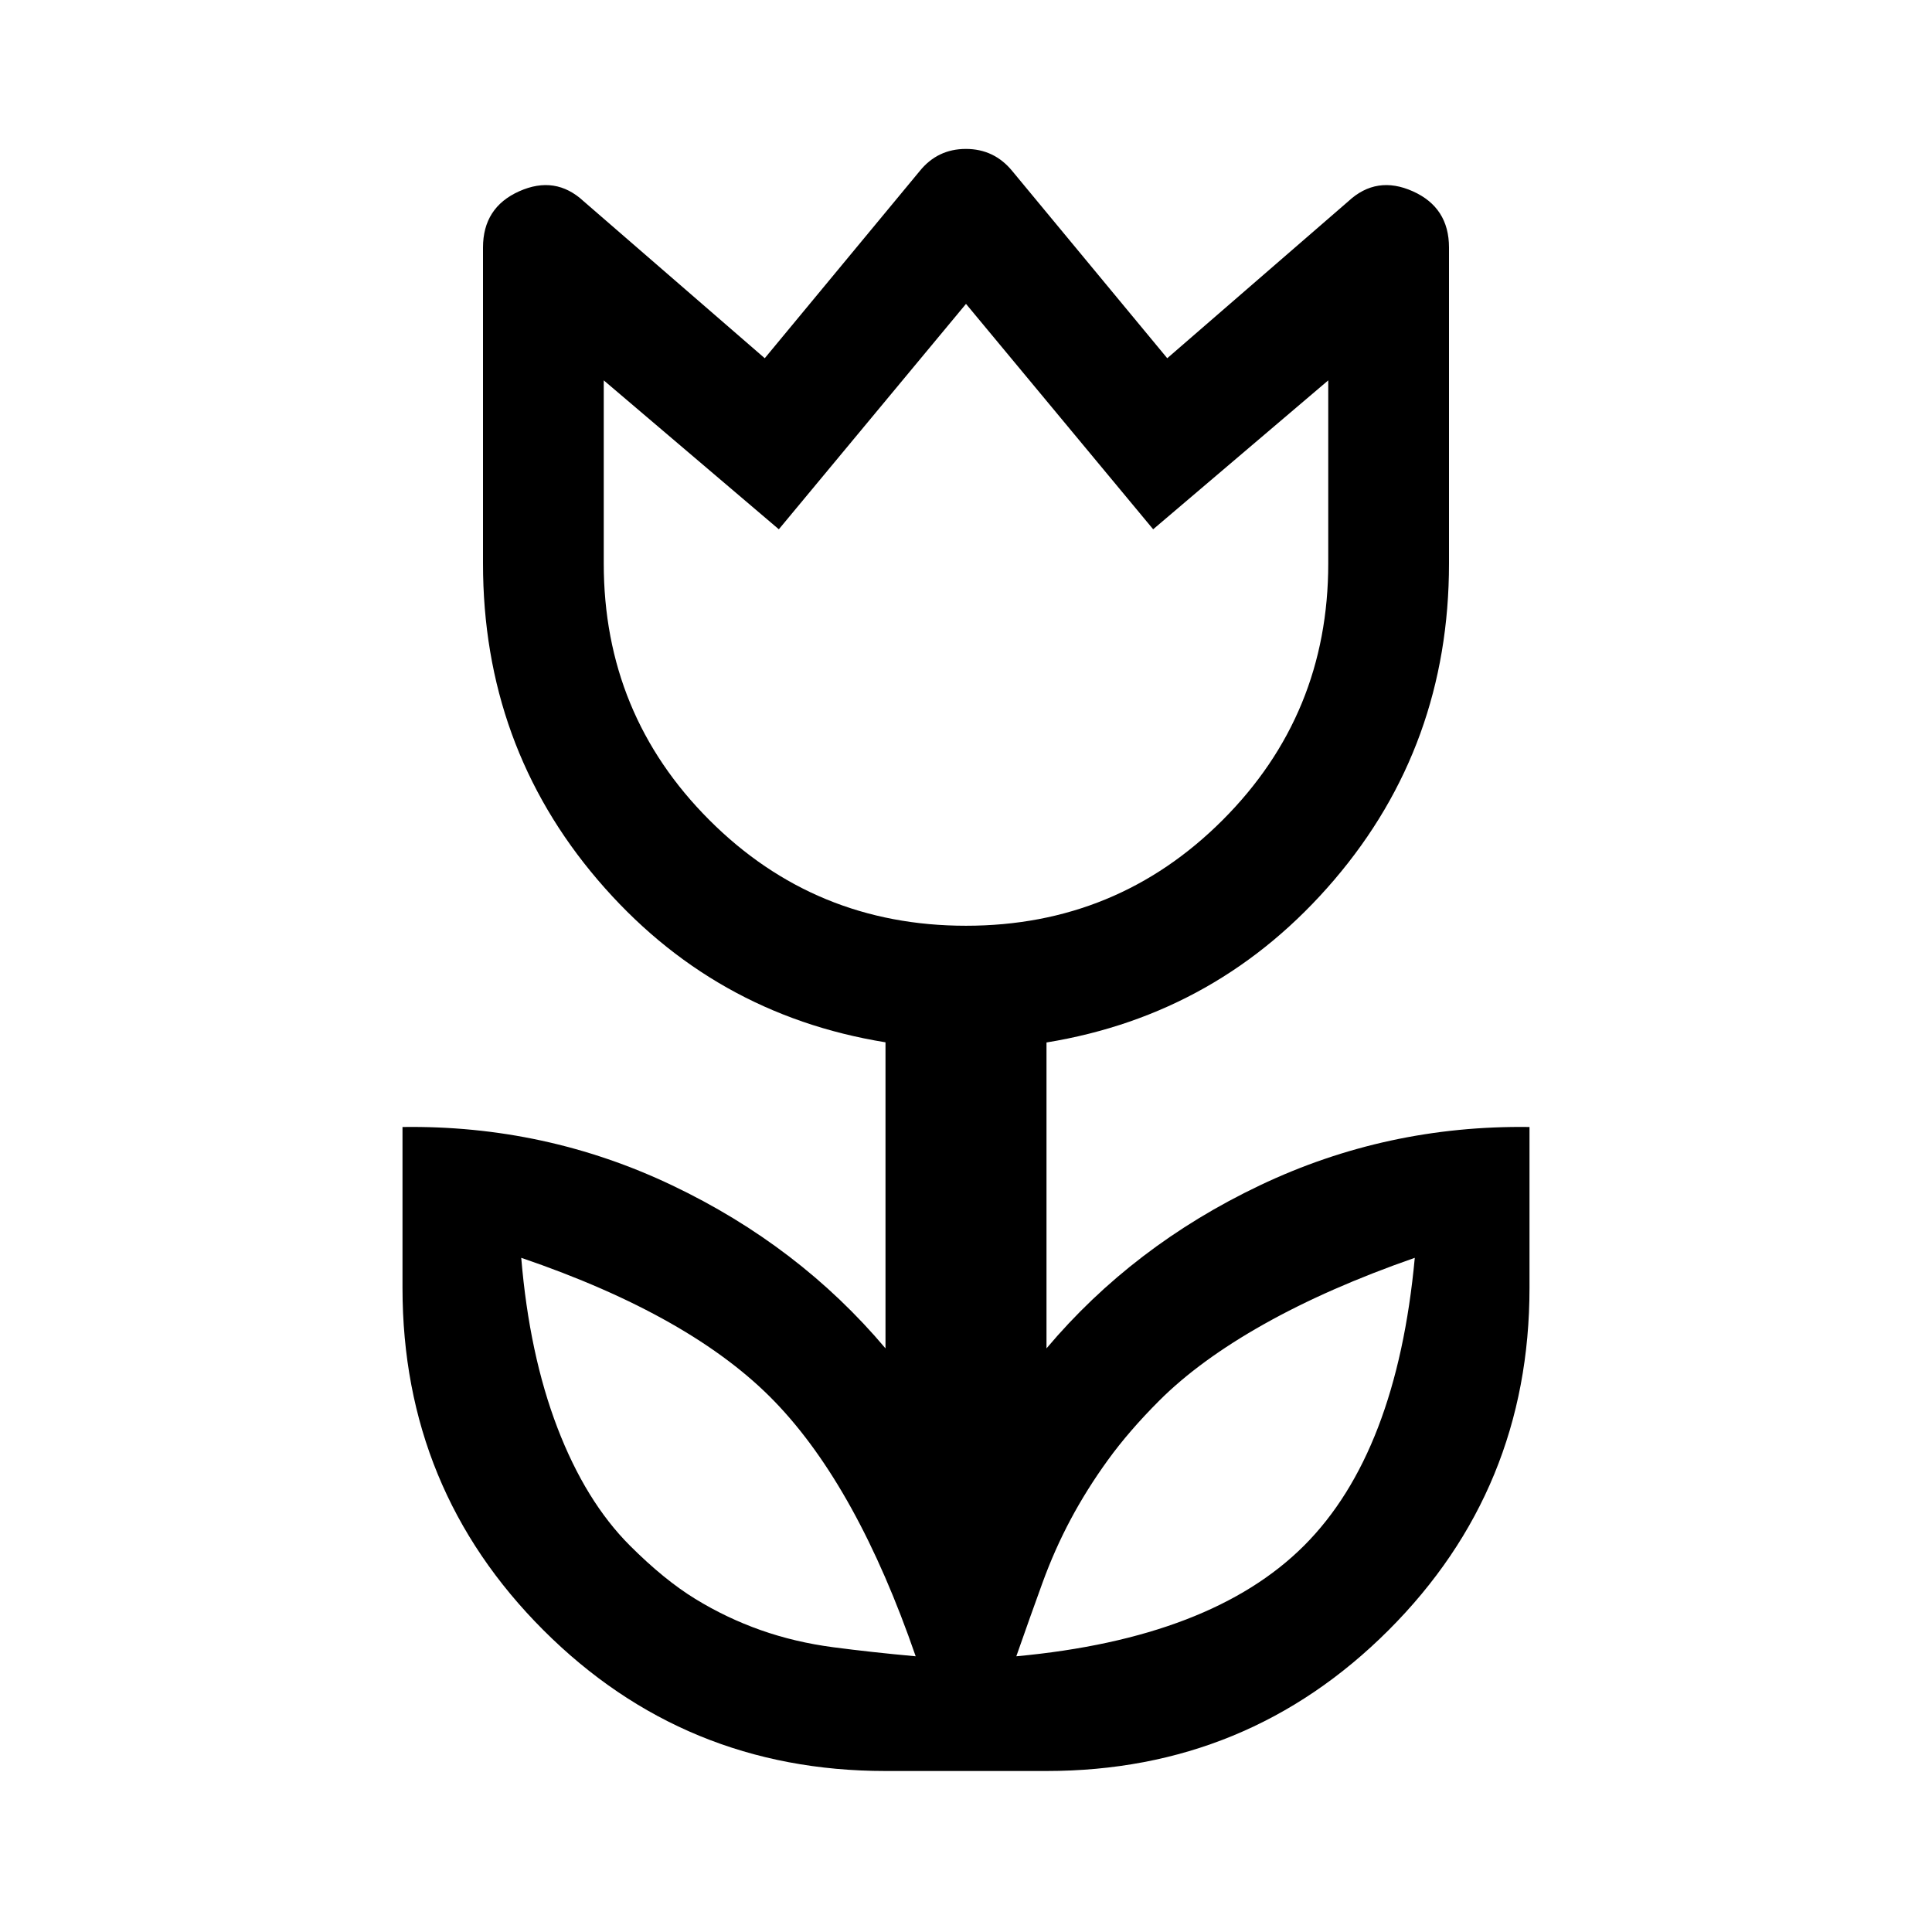 <svg xmlns="http://www.w3.org/2000/svg" width="48" height="48" viewBox="0 -960 960 960"><path d="M455-137q-29-84-70-126.5T259-335q4 48 18 84.5t36 58.5q17 17 32.5 26.5T378-150q17 6 36 8.5t41 4.5Zm50 0q97-9 143-55t55-143q-43 15-75 33t-52 38q-15 15-25.5 29.5T532-205q-8 15-14 31.5T505-137Zm-25-363q75 0 127.5-52.5T660-680v-91l-87 74-93-112-93 112-87-74v91q0 75 52.5 127.5T480-500ZM440-80q-100 0-170-70t-70-170v-80q71-1 134 29t106 81v-152.084Q354-456 297-522.798T240-680v-157q0-19.915 18-27.957Q276-873 290-860l90 78 77-93q8.88-11 22.94-11T503-875l77 93 90-78q14-13 32-4.957 18 8.042 18 27.957v157q0 90.38-57 157.16-57 66.781-143 80.84v152q43-51 106-80.988Q689-400.977 760-400v80q0 100-70 170T520-80h-80Zm40-575Zm124 419Zm-247 0Z"/></svg>